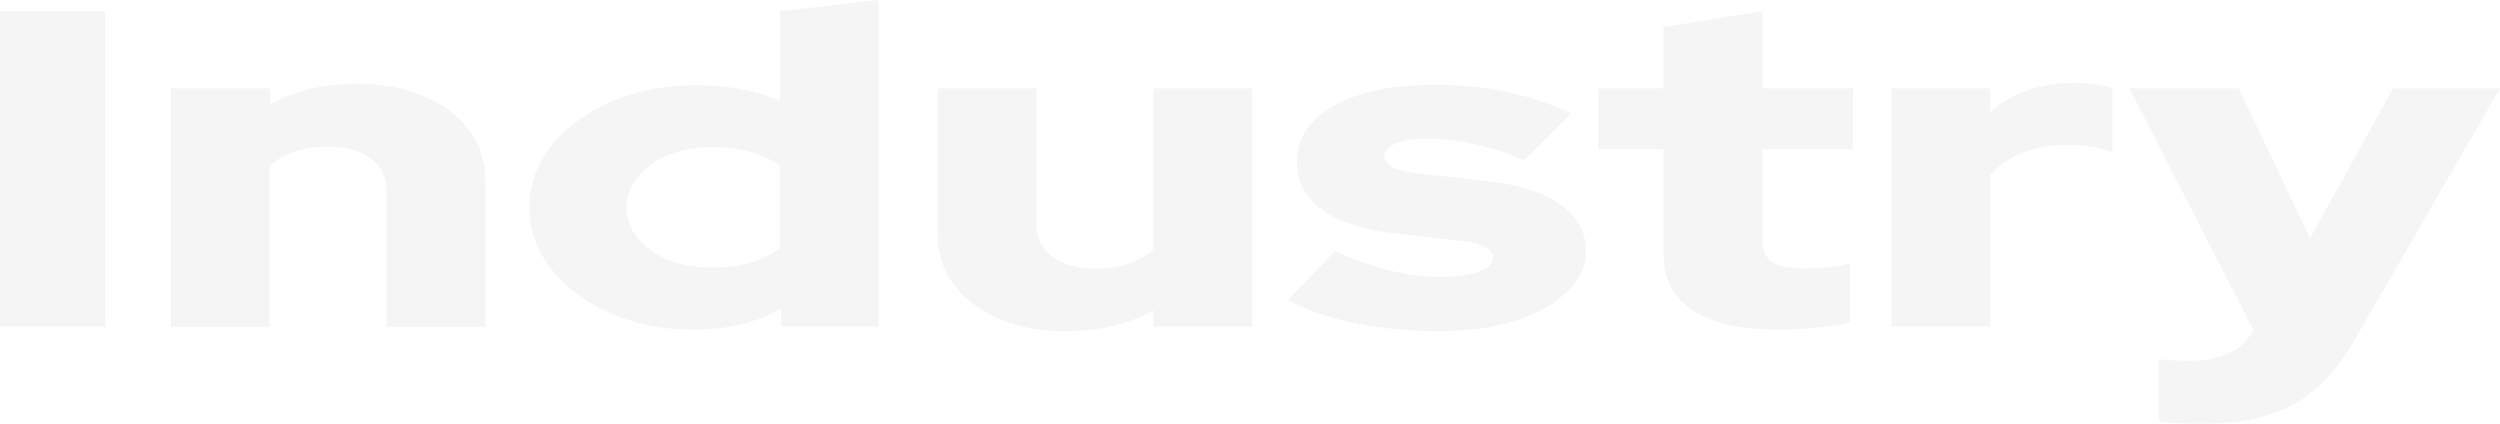 <?xml version="1.0" encoding="utf-8"?>
<!-- Generator: Adobe Illustrator 28.0.0, SVG Export Plug-In . SVG Version: 6.00 Build 0)  -->
<svg version="1.1" xmlns="http://www.w3.org/2000/svg" xmlns:xlink="http://www.w3.org/1999/xlink" x="0px" y="0px"
	 viewBox="0 0 1387.3 235.2" style="enable-background:new 0 0 1387.3 235.2;" xml:space="preserve">
<style type="text/css">
	.st0{fill:#F0F0F0;}
	.st1{fill:#333333;}
	.st2{fill:#FFFFFF;}
	.st3{fill:#FF7212;}
	.st4{fill:none;stroke:#000000;stroke-width:0.776;stroke-miterlimit:10;}
	.st5{fill:none;stroke:#333333;stroke-width:1.13;stroke-miterlimit:10;}
	.st6{fill:url(#SVGID_1_);}
	.st7{fill:url(#SVGID_00000068660591558714963400000009782931515650185870_);}
	.st8{clip-path:url(#SVGID_00000160894027445133758220000012604838478764285104_);}
	
		.st9{clip-path:url(#SVGID_00000160894027445133758220000012604838478764285104_);fill:url(#SVGID_00000069399873867006325000000016739354668158574993_);}
	.st10{fill:none;stroke:#000000;stroke-miterlimit:10;}
	.st11{opacity:5.000000e-02;}
	.st12{fill:url(#SVGID_00000108306656205570223270000015290585417629182093_);}
	.st13{clip-path:url(#SVGID_00000175296422555837220950000011775454472232383120_);}
	.st14{clip-path:url(#SVGID_00000143587923657048018300000005398802602502254752_);}
	.st15{clip-path:url(#SVGID_00000018201214294605526320000001372519395932929438_);}
	.st16{clip-path:url(#SVGID_00000119085471096295744090000003812819145766503864_);fill:#D1DFE8;}
	
		.st17{clip-path:url(#SVGID_00000119085471096295744090000003812819145766503864_);fill:url(#SVGID_00000099629212009933605430000006050964072988377530_);}
	.st18{clip-path:url(#SVGID_00000119085471096295744090000003812819145766503864_);}
	.st19{clip-path:url(#SVGID_00000057141093590823142380000001600069374612704444_);}
	.st20{clip-path:url(#SVGID_00000151543216591463305310000015713854861630877861_);}
	.st21{clip-path:url(#SVGID_00000100362775532821652090000013172916020902705832_);}
	.st22{opacity:0.9;}
	.st23{fill:#FFD053;}
	.st24{fill:#FFC448;}
	.st25{fill:#FFD77A;}
	.st26{fill:#2C2C2C;}
	.st27{fill:#71523F;}
	.st28{fill:#FF6669;}
	.st29{fill:#FF4141;}
	.st30{fill:#FF3636;}
	.st31{fill:#FF6363;}
	.st32{fill:#438FD9;}
	.st33{fill:#0089CE;}
	.st34{fill:#75ADE4;}
	.st35{fill:#654735;}
	.st36{fill:#FFA7AD;}
	.st37{fill:#FF2223;}
	.st38{clip-path:url(#SVGID_00000047742472482659589340000001326742148109312174_);}
	.st39{fill:url(#SVGID_00000022536825497025436340000014413152821561375370_);}
	.st40{fill:url(#SVGID_00000167370819996332240850000007815858019885010588_);}
	.st41{fill:url(#SVGID_00000173151899218876800140000003022762583355155875_);}
	.st42{fill:url(#SVGID_00000116922189688718347040000016204963937356276661_);}
	.st43{fill:url(#SVGID_00000129900546150765752780000002197124249792104595_);}
	.st44{opacity:0.2;clip-path:url(#SVGID_00000176753675697875628390000000579516085622207391_);fill:#333333;}
	.st45{clip-path:url(#SVGID_00000049920849826356964590000004730597063224530335_);}
	.st46{opacity:0.2;clip-path:url(#SVGID_00000049920849826356964590000004730597063224530335_);fill:#333333;}
	.st47{opacity:0.2;clip-path:url(#SVGID_00000011726006181779991500000016385967310608181657_);fill:#333333;}
	.st48{fill:none;stroke:#DCDCDC;stroke-width:16;stroke-miterlimit:10;}
	.st49{fill:#464644;}
	.st50{fill:url(#SVGID_00000075870856123830166010000003146692154229493173_);}
	
		.st51{clip-path:url(#SVGID_00000062151945571930797020000012529278251065516459_);fill:url(#SVGID_00000006689395919874500970000006429581955766724001_);}
	.st52{fill:url(#SVGID_00000118394902930690657290000015384109695242528949_);}
	.st53{fill:url(#SVGID_00000162313523435890599910000004238810349695460287_);}
	.st54{fill:url(#SVGID_00000023991814371667009070000012964211918215730836_);}
	.st55{fill:url(#SVGID_00000055673955617774589940000000046730849669064602_);}
	.st56{fill:#696969;}
	.st57{fill:url(#SVGID_00000183229979619483660790000006824479258200253587_);}
	.st58{opacity:0.3;fill:none;stroke:#FFFFFF;stroke-miterlimit:10;}
	.st59{clip-path:url(#SVGID_00000137853024346887828370000005130573454928182948_);}
	.st60{fill:none;stroke:#333333;stroke-width:2.643;stroke-linecap:round;stroke-linejoin:round;stroke-miterlimit:10;}
	.st61{fill:none;stroke:#333333;stroke-width:1.674;stroke-linecap:round;stroke-linejoin:round;stroke-miterlimit:10;}
	
		.st62{clip-path:url(#SVGID_00000057856228999171080300000009244253328046110646_);fill:url(#SVGID_00000063628618914316151200000006830790171030293635_);}
	
		.st63{clip-path:url(#SVGID_00000057856228999171080300000009244253328046110646_);fill:url(#SVGID_00000164473907160961330200000007969932256507003316_);}
	.st64{fill:url(#SVGID_00000149357540504511882220000007276286714664884363_);}
	.st65{fill:url(#SVGID_00000076584810676169414860000016128584674481726616_);}
	.st66{fill:url(#SVGID_00000168821765612925210300000013842502716053931170_);}
	.st67{fill:url(#SVGID_00000082342958747760414280000012879815375337646499_);}
	.st68{fill:url(#SVGID_00000009581077543121810100000008394560458985589181_);}
	.st69{fill:url(#SVGID_00000114039221236884033700000002697786206598253961_);}
	.st70{fill:url(#SVGID_00000109000975102425984660000007888550683804960141_);}
	.st71{fill:url(#SVGID_00000122706139593445652170000009669984039052850316_);}
	.st72{fill:url(#SVGID_00000055670175263176232330000004772293826852005555_);}
	.st73{fill:#8C8D8C;}
	.st74{fill:url(#SVGID_00000038382972472933358600000004582952656376460187_);}
	.st75{fill:url(#SVGID_00000145767753536740521040000014109005484795108491_);}
	.st76{fill:url(#SVGID_00000140010177508001300730000008058078331740980413_);}
	.st77{fill:url(#SVGID_00000171691596029694320690000005115368479548527775_);}
	.st78{fill:url(#SVGID_00000137091919281932890300000000638738632738896569_);}
	.st79{fill:url(#SVGID_00000023243238190805116720000015249960753015324325_);}
	.st80{fill:url(#SVGID_00000167376918185254166320000014438828993624089525_);}
	.st81{fill:url(#SVGID_00000183944274216951550360000013415808801765670818_);}
	.st82{fill:url(#SVGID_00000096756711854221313850000004793203017314781097_);}
	.st83{fill:url(#SVGID_00000149370434372116531970000010183739508113365143_);}
	.st84{fill:url(#SVGID_00000076599408643364620040000016980524138220939178_);}
	.st85{fill:url(#SVGID_00000098218114551051509780000018018471500876279455_);}
	.st86{fill:url(#SVGID_00000032638968061529311010000013829719500240648880_);}
	.st87{fill:url(#SVGID_00000006685935870564567550000011341597463148848041_);}
	.st88{fill:url(#SVGID_00000173118867576544515830000018339296415847070596_);}
	.st89{fill:url(#SVGID_00000090976518242051129630000011712927679655092100_);}
	.st90{fill:url(#SVGID_00000113324241098485327740000016851888255146388374_);}
	.st91{fill:url(#SVGID_00000134935396594307455010000006477795093070921641_);}
	.st92{fill:url(#SVGID_00000131326983720548318310000001863208331036337062_);}
	.st93{fill:url(#SVGID_00000028290406087214964890000003091804594950892720_);}
	.st94{fill:url(#SVGID_00000104690470651810269720000013884096190575847077_);}
	.st95{fill:url(#SVGID_00000162333921400502014180000002722633641103055519_);}
	.st96{fill:url(#SVGID_00000128453342347954732540000014896624392143699075_);}
	.st97{fill:url(#SVGID_00000116935617746948866040000008148095838942104242_);}
	.st98{fill:url(#SVGID_00000168086532949027752360000017685899492961226157_);}
	.st99{fill:url(#SVGID_00000102539855198341620740000014360295898996274093_);}
	.st100{fill:url(#SVGID_00000069382565846804443610000015804789728682348440_);}
	.st101{fill:url(#SVGID_00000127016227046106642500000015763865001669850005_);}
	.st102{fill:url(#SVGID_00000133530862720343849410000009705206987993664933_);}
	.st103{fill:url(#SVGID_00000119103045332523237010000003403359830354393760_);}
	.st104{fill:url(#SVGID_00000022549158762515110660000013938750295428895387_);}
	.st105{fill:url(#SVGID_00000163070666555357224130000013083783107441598379_);}
	.st106{fill:url(#SVGID_00000036250276818580260520000016927237761969917868_);}
	.st107{fill:url(#SVGID_00000180338231135857682850000006117868280188339108_);}
	.st108{fill:url(#SVGID_00000124132192525259909890000014373064470965834663_);}
	.st109{fill:url(#SVGID_00000014594345750192244980000013537822192066037120_);}
	.st110{fill:url(#SVGID_00000176746292096730833070000017385664007797451703_);}
	.st111{fill:url(#SVGID_00000109014862713918680480000002429364830046677379_);}
	.st112{fill:url(#SVGID_00000046312249559143112500000001772114509287332236_);}
	.st113{fill:url(#SVGID_00000101101957962938575580000016088185842362268060_);}
	.st114{fill:url(#SVGID_00000106131724277264321540000014653345033085429947_);}
	.st115{fill:url(#SVGID_00000142886520071589184020000003178110458966088616_);}
	.st116{fill:url(#SVGID_00000012474037216540701240000011926388695385895354_);}
	.st117{fill:url(#SVGID_00000068679475956971092070000004274831942210671766_);}
	.st118{fill:url(#SVGID_00000125592387941764062790000003531782025034631043_);}
	.st119{fill:url(#SVGID_00000093169787507431519970000011989313274377378968_);}
	.st120{fill:url(#SVGID_00000132799787065067849070000013894269753897758593_);}
	.st121{fill:url(#SVGID_00000109011859615929345640000001898890472735565188_);}
	.st122{fill:url(#SVGID_00000160905115467762451900000016110718272040790717_);}
	.st123{fill:url(#SVGID_00000175300182584932578750000005086803335215991742_);}
	.st124{fill:url(#SVGID_00000112611543025027553450000008350283396300153788_);}
	.st125{fill:url(#SVGID_00000016075354519654512010000006078765277881757112_);}
	.st126{fill:url(#SVGID_00000170984125721335074140000009485030767351672226_);}
	.st127{fill:url(#SVGID_00000067237251229366091680000012326475555315063682_);}
	.st128{fill:url(#SVGID_00000036224852981615843010000008631886910973129103_);}
	.st129{fill:url(#SVGID_00000070090674180949842550000011776239470138484635_);}
	.st130{fill:url(#SVGID_00000138553040044554511910000016806833188946130561_);}
	.st131{fill:url(#SVGID_00000124854237541887413740000008972676222135263915_);}
	.st132{fill:url(#SVGID_00000168837205964263471950000013587716881459265715_);}
	.st133{fill:url(#SVGID_00000007410228347335653970000010051479893727467711_);}
	.st134{fill:url(#SVGID_00000099630736773869910650000012882974476507169190_);}
	.st135{fill:url(#SVGID_00000121991050536907197750000002751836959704910722_);}
	.st136{fill:url(#SVGID_00000068638165880154333570000013144646016989310339_);}
	.st137{fill:url(#SVGID_00000093165674225132687590000017744952461960018048_);}
	.st138{fill:url(#SVGID_00000165230715068874062500000004016237303428954046_);}
	.st139{fill:url(#SVGID_00000041288136942291019810000012928421441136865943_);}
	.st140{fill:url(#SVGID_00000167358590691109512390000015414503438926804886_);}
	.st141{fill:url(#SVGID_00000128445495780309826740000013536046591652672156_);}
	.st142{fill:url(#SVGID_00000058577292990945750710000004098585958525779867_);}
	.st143{fill:url(#SVGID_00000092444101076045401930000015017761835738664588_);}
	.st144{fill:url(#SVGID_00000055707945044339813340000008328418584349187993_);}
	.st145{fill:url(#SVGID_00000051371472031155257210000009728787347167938444_);}
	.st146{fill:url(#SVGID_00000129918843976577748270000010751668015798099330_);}
	.st147{fill:url(#SVGID_00000020373455374068329420000009629193947093787578_);}
	.st148{fill:url(#SVGID_00000048462647695966792660000008737695956791807679_);}
	.st149{fill:url(#SVGID_00000122722235975645232720000016919669099960079530_);}
	.st150{fill:url(#SVGID_00000015352433636708979310000001803569157828378783_);}
	.st151{fill:url(#SVGID_00000125575952302126628730000013218449083874222509_);}
	.st152{fill:url(#SVGID_00000164476604969793151630000002244770595260404892_);}
	.st153{fill:url(#SVGID_00000164515539365002949220000007462417981653742761_);}
	.st154{fill:url(#SVGID_00000145026431706727395400000009131891871516543138_);}
	.st155{fill:url(#SVGID_00000089531910684910920740000005764847585614164108_);}
	.st156{fill:url(#SVGID_00000041275772159281900340000008678010958915463056_);}
	.st157{fill:url(#SVGID_00000036965712799664585970000010030832977582522023_);}
	.st158{fill:url(#SVGID_00000067957690697131978370000010516406136528926351_);}
	.st159{fill:url(#SVGID_00000059302811666423353910000007788378292796303024_);}
	.st160{fill:url(#SVGID_00000063592042572730111680000014486445103423173004_);}
	.st161{fill:url(#SVGID_00000056412619994621678790000014802828200829658297_);}
	.st162{fill:url(#SVGID_00000160152667767496100100000004210095010051335580_);}
	.st163{fill:url(#SVGID_00000022562855039175989040000013068143679797675703_);}
	.st164{fill:url(#SVGID_00000006700492257990743220000013631066156787900837_);}
	.st165{fill:url(#SVGID_00000013877291998577528300000012180667283820523188_);}
	.st166{fill:url(#SVGID_00000170256425665417782670000008164905948843106456_);}
	.st167{fill:url(#SVGID_00000030458122002681772480000005164073698987435414_);}
	.st168{fill:url(#SVGID_00000145736908305942895000000015959879113850741390_);}
	.st169{fill:url(#SVGID_00000127045289572083993720000000440472626901195682_);}
	.st170{fill:url(#SVGID_00000100383458399619539210000013130146155656849026_);}
	.st171{fill:url(#SVGID_00000165955848357037023020000016852438979625179277_);}
	.st172{fill:url(#SVGID_00000051347917512776037560000005769016089620744106_);}
	.st173{fill:url(#SVGID_00000067200787702324912920000000685311162409840792_);}
	.st174{fill:url(#SVGID_00000100351347634167309710000009859823570481456003_);}
	.st175{fill:url(#SVGID_00000040575449060971990930000003131917966156949146_);}
	.st176{fill:url(#SVGID_00000156559453228648125720000011880721131612464803_);}
	.st177{fill:url(#SVGID_00000026163158675707804430000012156470910427021206_);}
	.st178{fill:url(#SVGID_00000129913761085106669120000011403383337921655168_);}
	.st179{fill:url(#SVGID_00000162327646015023719590000002712427750123461039_);}
	.st180{fill:url(#SVGID_00000021808184169791619410000005646978156146518913_);}
	.st181{fill:url(#SVGID_00000154409908224315571330000001925771088410923710_);}
	.st182{fill:url(#SVGID_00000174559969234080662140000013065447479308124556_);}
	.st183{fill:url(#SVGID_00000073695277521056294580000002942762313047479213_);}
	.st184{fill:url(#SVGID_00000043430818333507453670000012200628067785335684_);}
	.st185{fill:url(#SVGID_00000072958571732801785150000002341794790656959400_);}
	.st186{fill:url(#SVGID_00000170984298484623109840000001249923233035738811_);}
	.st187{fill:url(#SVGID_00000047754782026643779940000002649696128061070262_);}
	.st188{fill:url(#SVGID_00000163767086149280056150000018203852236709984945_);}
	.st189{fill:url(#SVGID_00000070097970702504926900000009422542407444510895_);}
	.st190{fill:url(#SVGID_00000069395274629083661660000006431609690305039774_);}
	.st191{fill:url(#SVGID_00000019663846957717554200000012376061047297004201_);}
	.st192{fill:url(#SVGID_00000148646247975516683180000014198740158805934723_);}
	.st193{fill:url(#SVGID_00000049919222487620901540000000532056987345910662_);}
	.st194{fill:url(#SVGID_00000128444360705714929980000016570085694258194869_);}
	.st195{fill:url(#SVGID_00000012433398619078744540000016883841562009560471_);}
	.st196{fill:url(#SVGID_00000017507896501935706940000011140119639759818401_);}
	.st197{fill:url(#SVGID_00000064331286974627402260000016902893368550524816_);}
	.st198{fill:url(#SVGID_00000106133149128095750270000014560702193602420918_);}
	.st199{fill:url(#SVGID_00000097467578234628641780000016954336043230320826_);}
	.st200{fill:url(#SVGID_00000141450403195875885860000008590950111783302021_);}
	.st201{fill:url(#SVGID_00000180358083189730510640000008911185576158296738_);}
	.st202{fill:url(#SVGID_00000158024181304004911610000007284579161089719210_);}
	.st203{fill:url(#SVGID_00000134237078129414202860000015744542500674400436_);}
	.st204{fill:url(#SVGID_00000016755411787052788270000018104879932320495288_);}
	.st205{fill:url(#SVGID_00000140717526041840070300000003532714569775215014_);}
	.st206{fill:url(#SVGID_00000059272942662760161610000006565083265767248547_);}
	.st207{fill:url(#SVGID_00000158004278983945595510000003760162529025878431_);}
	.st208{fill:url(#SVGID_00000121988439656648007730000001774339703935983513_);}
	.st209{fill:url(#SVGID_00000090257321563638225820000011111449347687172262_);}
	.st210{fill:url(#SVGID_00000096053292771878412770000014608101021205893048_);}
	.st211{fill:url(#SVGID_00000114033531908421241840000002086504081095070886_);}
	.st212{fill:url(#SVGID_00000031917506492797681720000001123765486567348904_);}
	.st213{fill:url(#SVGID_00000021114439312496278240000004596977653926553481_);}
	.st214{fill:url(#SVGID_00000096749251167725774830000009630990354251225781_);}
	.st215{fill:url(#SVGID_00000158005882734061978650000014149089295494493833_);}
	.st216{fill:url(#SVGID_00000041284246388993547740000009486076370072177545_);}
	.st217{fill:url(#SVGID_00000159440346773429904560000004946515041191930514_);}
	.st218{fill:url(#SVGID_00000037666437962487016580000016591543276479836818_);}
	.st219{fill:url(#SVGID_00000116204088383606014700000016524633527293451199_);}
	.st220{fill:url(#SVGID_00000088098415997862492230000011692812424702486463_);}
	.st221{fill:url(#SVGID_00000067942223321565688700000012945073091885568913_);}
	.st222{fill:url(#SVGID_00000078743314032747696600000005046996032263177112_);}
	.st223{fill:url(#SVGID_00000091012970015295215630000012716638159926320830_);}
	.st224{fill:url(#SVGID_00000008853751540827236120000001393473090235248007_);}
	.st225{fill:url(#SVGID_00000140718982738179938510000014492935735587944620_);}
	.st226{fill:url(#SVGID_00000146482795938921777830000004686029853459653296_);}
	.st227{fill:url(#SVGID_00000078043135489602760870000004664972259986898338_);}
	.st228{fill:url(#SVGID_00000120542830130002572830000002824797068363945368_);}
	.st229{fill:url(#SVGID_00000018236324918619339690000006292293355443100564_);}
	.st230{fill:url(#SVGID_00000175281801506166778310000018111314731704626064_);}
	.st231{fill:url(#SVGID_00000010991515787907875660000012631654071911833490_);}
	.st232{fill:url(#SVGID_00000105422781980183373070000014875359335350669744_);}
	.st233{fill:url(#SVGID_00000036942229912395682730000011666986130703551639_);}
	.st234{fill:url(#SVGID_00000164485679736167825850000004184889821417660078_);}
	.st235{fill:url(#SVGID_00000060006304064673161010000001189195407424136591_);}
	.st236{fill:none;stroke:#FF7212;stroke-miterlimit:10;}
	.st237{fill:url(#SVGID_00000048481335643517301790000004660376224251903618_);}
	.st238{fill:url(#SVGID_00000102528352212227563090000016925431229455313838_);}
	.st239{fill:url(#SVGID_00000031915536939063662900000005567256509189005988_);}
	.st240{fill:url(#SVGID_00000181077449745910408980000009581666585487704462_);}
	.st241{fill:url(#SVGID_00000052066537626486841690000009197437270466001288_);}
	.st242{fill:none;stroke:#464644;stroke-width:2.113;stroke-linecap:round;stroke-linejoin:round;stroke-miterlimit:10;}
	.st243{fill:none;stroke:#464644;stroke-width:2.5;stroke-linecap:round;stroke-linejoin:round;stroke-miterlimit:10;}
	.st244{fill:none;stroke:#464644;stroke-width:2;stroke-linecap:round;stroke-linejoin:round;stroke-miterlimit:10;}
	.st245{fill:#464644;stroke:#464644;stroke-width:0.5;stroke-linecap:round;stroke-linejoin:round;stroke-miterlimit:10;}
	.st246{fill:#464644;stroke:#464644;stroke-linecap:round;stroke-linejoin:round;stroke-miterlimit:10;}
	.st247{fill:#464644;stroke:#464644;stroke-miterlimit:10;}
	.st248{clip-path:url(#SVGID_00000170972708710498291140000007593700226660323493_);}
	.st249{fill:none;stroke:#464644;stroke-width:2.54;stroke-linecap:round;stroke-linejoin:round;stroke-miterlimit:10;}
</style>
<g id="圖層_2">
	<g id="圖層_4">
	</g>
	<g class="st11">
		<path class="st1" d="M0,181.2V6.2h58.3v175H0z"/>
		<path class="st1" d="M94.9,181.2V49h54.9v9c13.6-7.7,29.6-11.5,48.1-11.5c14,0,26.4,2.2,37.1,6.8c10.7,4.5,19.1,10.8,25.2,18.8
			s9.1,17.2,9.1,27.8v81.5h-54.9v-76c0-7.3-2.9-13.2-8.8-17.5c-5.9-4.3-13.8-6.5-23.7-6.5c-7,0-13.2,0.9-18.5,2.8
			c-5.3,1.8-9.9,4.4-13.7,7.8v89.5H94.9z"/>
		<path class="st1" d="M385.3,183c-16.9,0-32.4-3-46.3-9.1c-13.9-6.1-24.9-14.2-33-24.5s-12.2-21.7-12.2-34.4
			c0-12.7,4.1-24.1,12.4-34.4c8.2-10.2,19.4-18.4,33.5-24.4c14.1-6,29.9-9,47.3-9c8.4,0,16.4,0.8,24.1,2.2
			c7.7,1.5,14.9,3.7,21.7,6.5V6.2L487.6,0v181.2h-54.2v-9.8C419.2,179.2,403.1,183,385.3,183z M394.8,148.5c7.7,0,14.7-0.9,21-2.6
			c6.3-1.8,12-4.4,16.9-7.9V91.8c-4.7-3.3-10.4-5.9-16.9-7.6c-6.6-1.8-13.6-2.6-21-2.6c-8.8,0-16.8,1.5-23.9,4.4
			c-7.1,2.9-12.8,6.9-16.9,12c-4.2,5.1-6.3,10.8-6.3,17.1c0,6.3,2.1,12,6.3,17.1c4.2,5.1,9.8,9.1,16.9,12
			C378,147,386,148.5,394.8,148.5z"/>
		<path class="st1" d="M591.7,183.8c-14,0-26.4-2.2-37.1-6.8c-10.7-4.5-19.1-10.8-25.2-18.9c-6.1-8.1-9.1-17.3-9.1-27.6V49h54.9v76
			c0,7.2,3,13,9,17.4c6,4.4,13.8,6.6,23.6,6.6c7,0,13.2-0.9,18.6-2.8c5.4-1.8,9.9-4.4,13.6-7.8V49h54.9v132.2h-54.9v-9
			C626.2,179.9,610.2,183.8,591.7,183.8z"/>
		<path class="st1" d="M799.4,183.8c-16.9,0-32.6-1.5-47.1-4.4c-14.5-2.9-27-7.2-37.6-12.9l26.1-27.2c11.3,5,21.6,8.6,30.8,10.9
			c9.3,2.2,18.4,3.4,27.4,3.4c9,0,16.2-1,21.5-2.9c5.3-1.9,8-4.5,8-7.6c0-2.5-1.5-4.5-4.4-6.1c-2.9-1.6-7.6-2.7-13.9-3.4l-35.6-4
			c-17.8-2-31.5-6.4-40.8-13.1c-9.4-6.8-14.1-15.5-14.1-26.4c0-9,3.1-16.7,9.3-23.1c6.2-6.4,15.1-11.3,26.6-14.8
			C767.2,48.7,781,47,797,47c13.1,0,26.1,1.3,39,4c12.9,2.7,24.8,6.7,35.9,12l-26.1,26c-9.7-4.2-19-7.2-27.8-9.1
			c-8.8-1.9-17.6-2.9-26.4-2.9c-7,0-12.7,0.9-16.9,2.6c-4.3,1.8-6.4,4-6.4,6.9c0,2.7,1.6,4.8,4.7,6.4c3.2,1.6,8.6,2.8,16.3,3.6
			l35.6,4c17.6,1.8,31.2,6.1,40.8,12.9c9.6,6.8,14.4,15.3,14.4,25.6c0,8.7-3.5,16.3-10.5,23c-7,6.7-16.6,12-28.6,15.9
			C828.8,181.8,815,183.8,799.4,183.8z"/>
		<path class="st1" d="M988.1,183c-21.5,0-37.7-3.5-48.6-10.6c-11-7.1-16.4-17.5-16.4-31.4V82.8h-36.3V49h36.3V15L978,6.2V49h50.2
			v33.8H978V133c0,5.8,1.7,10,5.3,12.4c3.5,2.4,9.7,3.6,18.5,3.6c4.5,0,8.6-0.2,12.4-0.6c3.7-0.4,7.8-1.1,12.4-2.1V179
			c-5,1.2-11.3,2.1-19,2.9C999.8,182.6,993.3,183,988.1,183z"/>
		<path class="st1" d="M1049.5,181.2V49h54.9v13.2c5.9-5.3,12.8-9.4,20.7-12.1c7.9-2.8,16.7-4.1,26.4-4.1c9.7,0.2,16.6,1.2,20.7,3.2
			v35.2c-3.6-1.3-7.7-2.3-12.2-3c-4.5-0.7-9.1-1-13.9-1c-8.6,0-16.6,1.5-23.9,4.4c-7.3,2.9-13.3,7-17.8,12.4v84H1049.5z"/>
		<path class="st1" d="M1220.6,235.2c-4.3,0-8.5-0.1-12.5-0.4s-7.5-0.6-10.2-1.1v-34.5c4.5,0.7,10.2,1,16.9,1
			c17.6,0,29.5-5.7,35.6-17V183l-68.8-134h60.7l39.6,83.2L1328,49h59.3L1307,188c-6.6,11.5-13.8,20.7-21.7,27.6
			c-7.9,6.9-17.1,11.9-27.4,15C1247.5,233.7,1235.1,235.2,1220.6,235.2z"/>
	</g>
</g>
<g id="圖層_1">
</g>
<g id="圖層_3">
</g>
</svg>
